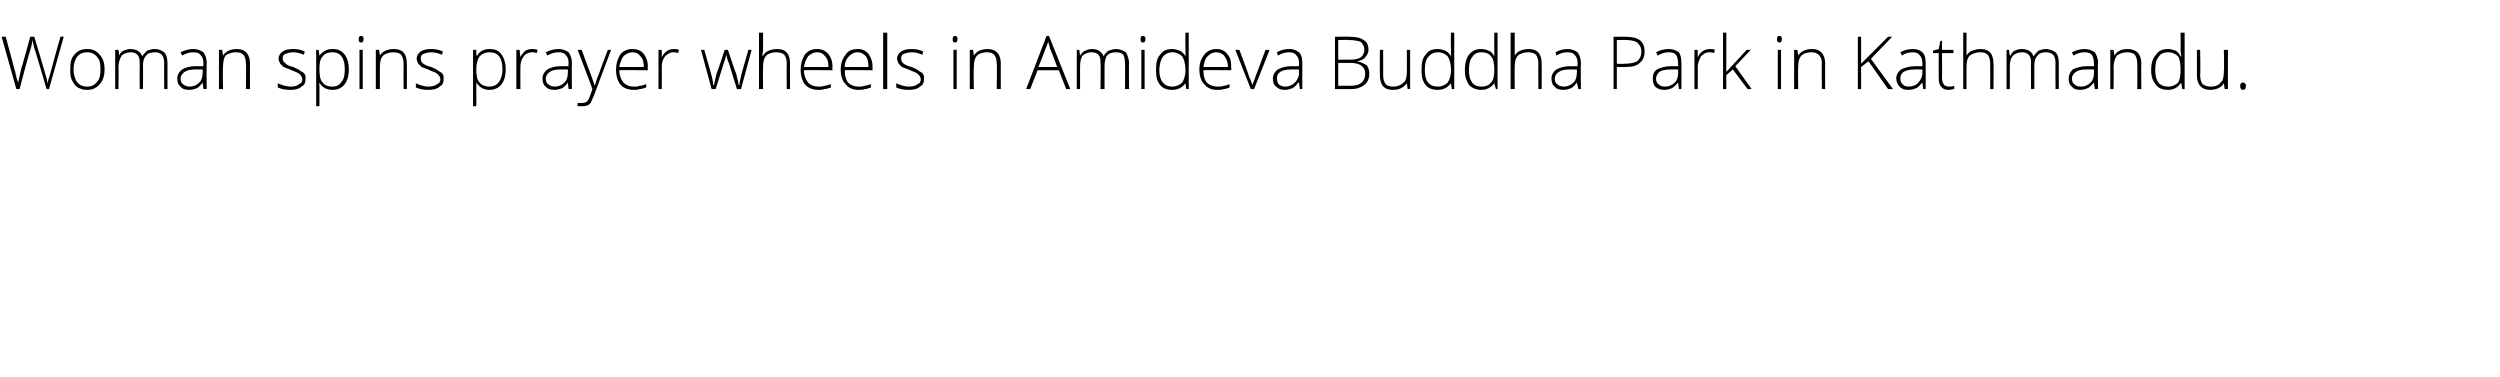 <?xml version="1.0" standalone="no"?>
<!DOCTYPE svg PUBLIC "-//W3C//DTD SVG 1.1//EN" "http://www.w3.org/Graphics/SVG/1.1/DTD/svg11.dtd">
<svg xmlns="http://www.w3.org/2000/svg" version="1.1" width="306px" height="46.2px" viewBox="0 -4 306 46.2" style="top:-4px">
  <desc>Woman spins prayer wheels in Amideva Buddha Park in Kathmandu.</desc>
  <defs/>
  <g id="Polygon38793">
    <path d="M 6 6.9 L 5.7 6.9 C 5.7 6.9 4.25 1.93 4.2 1.9 C 4.1 1.5 4 1.2 4 0.9 C 3.9 1.2 3.9 1.5 3.8 1.8 C 3.7 2.1 3.2 3.8 2.4 6.9 C 2.37 6.89 2 6.9 2 6.9 L 0.2 0.5 L 0.7 0.5 C 0.7 0.5 1.82 4.6 1.8 4.6 C 1.9 4.8 1.9 4.9 1.9 5.1 C 2 5.2 2 5.3 2 5.5 C 2.1 5.6 2.1 5.7 2.1 5.8 C 2.2 5.9 2.2 6.1 2.2 6.2 C 2.3 5.8 2.4 5.2 2.6 4.4 C 2.65 4.36 3.7 0.5 3.7 0.5 L 4.2 0.5 C 4.2 0.5 5.53 4.94 5.5 4.9 C 5.7 5.5 5.8 5.9 5.8 6.2 C 5.9 6 5.9 5.7 6 5.5 C 6.1 5.3 6.5 3.6 7.4 0.5 C 7.35 0.46 7.8 0.5 7.8 0.5 L 6 6.9 Z M 12.8 4.5 C 12.8 5.3 12.6 5.9 12.2 6.3 C 11.8 6.8 11.3 7 10.6 7 C 10.2 7 9.9 6.9 9.5 6.7 C 9.2 6.5 9 6.2 8.8 5.8 C 8.6 5.4 8.6 5 8.6 4.5 C 8.6 3.7 8.7 3.1 9.1 2.7 C 9.5 2.2 10 2 10.7 2 C 11.3 2 11.8 2.2 12.2 2.7 C 12.6 3.1 12.8 3.7 12.8 4.5 Z M 9 4.5 C 9 5.1 9.2 5.7 9.4 6 C 9.7 6.4 10.1 6.6 10.7 6.6 C 11.2 6.6 11.6 6.4 11.9 6 C 12.2 5.7 12.3 5.1 12.3 4.5 C 12.3 3.8 12.2 3.3 11.9 3 C 11.6 2.6 11.2 2.4 10.7 2.4 C 10.1 2.4 9.7 2.6 9.4 3 C 9.2 3.3 9 3.8 9 4.5 Z M 20.1 6.9 C 20.1 6.9 20.07 3.75 20.1 3.8 C 20.1 3.3 20 2.9 19.8 2.7 C 19.6 2.5 19.3 2.4 19 2.4 C 18.5 2.4 18.1 2.5 17.9 2.8 C 17.6 3.1 17.5 3.5 17.5 4.1 C 17.53 4.09 17.5 6.9 17.5 6.9 L 17.1 6.9 C 17.1 6.9 17.08 3.62 17.1 3.6 C 17.1 2.8 16.7 2.4 16 2.4 C 15.5 2.4 15.1 2.6 14.9 2.8 C 14.7 3.1 14.5 3.6 14.5 4.2 C 14.54 4.25 14.5 6.9 14.5 6.9 L 14.1 6.9 L 14.1 2.1 L 14.5 2.1 L 14.6 2.8 C 14.6 2.8 14.58 2.76 14.6 2.8 C 14.7 2.5 14.9 2.3 15.1 2.2 C 15.4 2.1 15.7 2 15.9 2 C 16.7 2 17.2 2.3 17.4 2.9 C 17.4 2.9 17.4 2.9 17.4 2.9 C 17.6 2.6 17.8 2.4 18 2.2 C 18.3 2.1 18.6 2 18.9 2 C 19.5 2 19.8 2.2 20.1 2.4 C 20.4 2.7 20.5 3.2 20.5 3.8 C 20.5 3.76 20.5 6.9 20.5 6.9 L 20.1 6.9 Z M 24.9 6.9 L 24.8 6.1 C 24.8 6.1 24.8 6.13 24.8 6.1 C 24.6 6.4 24.3 6.7 24.1 6.8 C 23.8 6.9 23.5 7 23.2 7 C 22.7 7 22.3 6.9 22.1 6.6 C 21.8 6.4 21.7 6 21.7 5.6 C 21.7 5.2 21.9 4.8 22.3 4.5 C 22.6 4.3 23.2 4.1 23.9 4.1 C 23.95 4.12 24.9 4.1 24.9 4.1 C 24.9 4.1 24.86 3.78 24.9 3.8 C 24.9 3.3 24.8 3 24.6 2.8 C 24.4 2.5 24.1 2.4 23.7 2.4 C 23.2 2.4 22.8 2.5 22.3 2.8 C 22.3 2.8 22.1 2.4 22.1 2.4 C 22.7 2.1 23.2 2 23.7 2 C 24.2 2 24.6 2.2 24.9 2.4 C 25.1 2.7 25.3 3.1 25.3 3.7 C 25.27 3.71 25.3 6.9 25.3 6.9 L 24.9 6.9 Z M 23.2 6.6 C 23.7 6.6 24.1 6.4 24.4 6.1 C 24.7 5.8 24.8 5.4 24.8 4.9 C 24.84 4.93 24.8 4.5 24.8 4.5 C 24.8 4.5 24 4.49 24 4.5 C 23.3 4.5 22.9 4.6 22.6 4.8 C 22.3 5 22.1 5.3 22.1 5.6 C 22.1 5.9 22.2 6.2 22.4 6.3 C 22.6 6.5 22.9 6.6 23.2 6.6 Z M 30.1 6.9 C 30.1 6.9 30.15 3.79 30.1 3.8 C 30.1 3.3 30 3 29.8 2.7 C 29.6 2.5 29.3 2.4 28.9 2.4 C 28.3 2.4 27.9 2.6 27.6 2.8 C 27.4 3.1 27.3 3.6 27.3 4.2 C 27.25 4.25 27.3 6.9 27.3 6.9 L 26.8 6.9 L 26.8 2.1 L 27.2 2.1 L 27.3 2.8 C 27.3 2.8 27.29 2.76 27.3 2.8 C 27.6 2.3 28.2 2 29 2 C 30 2 30.6 2.6 30.6 3.8 C 30.58 3.76 30.6 6.9 30.6 6.9 L 30.1 6.9 Z M 37.4 5.6 C 37.4 6.1 37.3 6.4 36.9 6.6 C 36.6 6.9 36.1 7 35.6 7 C 34.9 7 34.4 6.9 34 6.7 C 34 6.7 34 6.2 34 6.2 C 34.5 6.4 35 6.6 35.6 6.6 C 36 6.6 36.4 6.5 36.6 6.3 C 36.9 6.2 37 6 37 5.7 C 37 5.5 36.9 5.3 36.7 5.1 C 36.5 4.9 36.2 4.8 35.7 4.6 C 35.3 4.4 34.9 4.3 34.7 4.2 C 34.5 4 34.4 3.9 34.3 3.8 C 34.2 3.6 34.1 3.4 34.1 3.2 C 34.1 2.8 34.3 2.5 34.6 2.3 C 34.9 2.1 35.3 2 35.9 2 C 36.4 2 36.9 2.1 37.3 2.3 C 37.3 2.3 37.2 2.7 37.2 2.7 C 36.7 2.5 36.3 2.4 35.9 2.4 C 35.5 2.4 35.2 2.5 34.9 2.6 C 34.7 2.7 34.6 2.9 34.6 3.1 C 34.6 3.4 34.7 3.6 34.9 3.7 C 35 3.9 35.4 4.1 35.9 4.2 C 36.3 4.4 36.6 4.5 36.8 4.7 C 37 4.8 37.2 4.9 37.3 5.1 C 37.4 5.2 37.4 5.4 37.4 5.6 Z M 40.7 7 C 40 7 39.4 6.7 39.1 6.1 C 39.09 6.15 39.1 6.1 39.1 6.1 C 39.1 6.1 39.07 6.52 39.1 6.5 C 39.1 6.7 39.1 7 39.1 7.2 C 39.09 7.23 39.1 9 39.1 9 L 38.7 9 L 38.7 2.1 L 39 2.1 L 39.1 2.8 C 39.1 2.8 39.13 2.79 39.1 2.8 C 39.5 2.3 40 2 40.7 2 C 41.4 2 41.8 2.2 42.2 2.7 C 42.5 3.1 42.7 3.7 42.7 4.5 C 42.7 5.3 42.5 5.9 42.2 6.3 C 41.8 6.8 41.3 7 40.7 7 Z M 40.7 6.6 C 41.2 6.6 41.6 6.4 41.8 6 C 42.1 5.7 42.2 5.2 42.2 4.5 C 42.2 3.1 41.7 2.4 40.7 2.4 C 40.1 2.4 39.7 2.6 39.5 2.9 C 39.2 3.2 39.1 3.7 39.1 4.4 C 39.1 4.4 39.1 4.5 39.1 4.5 C 39.1 5.3 39.2 5.8 39.5 6.1 C 39.7 6.4 40.1 6.6 40.7 6.6 Z M 44.4 6.9 L 44 6.9 L 44 2.1 L 44.4 2.1 L 44.4 6.9 Z M 44.2 1.2 C 44 1.2 43.9 1.1 43.9 0.8 C 43.9 0.5 44 0.4 44.2 0.4 C 44.3 0.4 44.4 0.4 44.4 0.5 C 44.5 0.5 44.5 0.6 44.5 0.8 C 44.5 0.9 44.5 1 44.4 1.1 C 44.4 1.2 44.3 1.2 44.2 1.2 C 44.2 1.2 44.2 1.2 44.2 1.2 Z M 49.4 6.9 C 49.4 6.9 49.38 3.79 49.4 3.8 C 49.4 3.3 49.3 3 49.1 2.7 C 48.9 2.5 48.6 2.4 48.1 2.4 C 47.6 2.4 47.1 2.6 46.9 2.8 C 46.6 3.1 46.5 3.6 46.5 4.2 C 46.48 4.25 46.5 6.9 46.5 6.9 L 46 6.9 L 46 2.1 L 46.4 2.1 L 46.5 2.8 C 46.5 2.8 46.52 2.76 46.5 2.8 C 46.8 2.3 47.4 2 48.2 2 C 49.3 2 49.8 2.6 49.8 3.8 C 49.81 3.76 49.8 6.9 49.8 6.9 L 49.4 6.9 Z M 54.3 5.6 C 54.3 6.1 54.2 6.4 53.8 6.6 C 53.5 6.9 53 7 52.4 7 C 51.8 7 51.3 6.9 50.9 6.7 C 50.9 6.7 50.9 6.2 50.9 6.2 C 51.4 6.4 51.9 6.6 52.4 6.6 C 52.9 6.6 53.3 6.5 53.5 6.3 C 53.8 6.2 53.9 6 53.9 5.7 C 53.9 5.5 53.8 5.3 53.6 5.1 C 53.4 4.9 53.1 4.8 52.6 4.6 C 52.2 4.4 51.8 4.3 51.6 4.2 C 51.4 4 51.3 3.9 51.2 3.8 C 51.1 3.6 51 3.4 51 3.2 C 51 2.8 51.2 2.5 51.5 2.3 C 51.8 2.1 52.2 2 52.8 2 C 53.3 2 53.8 2.1 54.2 2.3 C 54.2 2.3 54.1 2.7 54.1 2.7 C 53.6 2.5 53.2 2.4 52.8 2.4 C 52.4 2.4 52.1 2.5 51.8 2.6 C 51.6 2.7 51.5 2.9 51.5 3.1 C 51.5 3.4 51.6 3.6 51.7 3.7 C 51.9 3.9 52.3 4.1 52.8 4.2 C 53.2 4.4 53.5 4.5 53.7 4.7 C 53.9 4.8 54.1 4.9 54.2 5.1 C 54.3 5.2 54.3 5.4 54.3 5.6 Z M 59.9 7 C 59.2 7 58.7 6.7 58.3 6.1 C 58.32 6.15 58.3 6.1 58.3 6.1 C 58.3 6.1 58.3 6.52 58.3 6.5 C 58.3 6.7 58.3 7 58.3 7.2 C 58.32 7.23 58.3 9 58.3 9 L 57.9 9 L 57.9 2.1 L 58.3 2.1 L 58.3 2.8 C 58.3 2.8 58.36 2.79 58.4 2.8 C 58.7 2.3 59.2 2 59.9 2 C 60.6 2 61.1 2.2 61.4 2.7 C 61.7 3.1 61.9 3.7 61.9 4.5 C 61.9 5.3 61.7 5.9 61.4 6.3 C 61 6.8 60.5 7 59.9 7 Z M 59.9 6.6 C 60.4 6.6 60.8 6.4 61.1 6 C 61.3 5.7 61.5 5.2 61.5 4.5 C 61.5 3.1 61 2.4 59.9 2.4 C 59.4 2.4 59 2.6 58.7 2.9 C 58.5 3.2 58.3 3.7 58.3 4.4 C 58.3 4.4 58.3 4.5 58.3 4.5 C 58.3 5.3 58.4 5.8 58.7 6.1 C 58.9 6.4 59.4 6.6 59.9 6.6 Z M 65.1 2 C 65.3 2 65.5 2 65.8 2.1 C 65.8 2.1 65.7 2.5 65.7 2.5 C 65.5 2.4 65.3 2.4 65.1 2.4 C 64.7 2.4 64.3 2.6 64.1 2.9 C 63.8 3.3 63.7 3.7 63.7 4.2 C 63.68 4.25 63.7 6.9 63.7 6.9 L 63.2 6.9 L 63.2 2.1 L 63.6 2.1 L 63.7 3 C 63.7 3 63.69 2.97 63.7 3 C 63.9 2.6 64.1 2.4 64.3 2.2 C 64.5 2.1 64.8 2 65.1 2 Z M 69.6 6.9 L 69.5 6.1 C 69.5 6.1 69.5 6.13 69.5 6.1 C 69.3 6.4 69 6.7 68.8 6.8 C 68.5 6.9 68.2 7 67.9 7 C 67.4 7 67 6.9 66.8 6.6 C 66.5 6.4 66.4 6 66.4 5.6 C 66.4 5.2 66.6 4.8 67 4.5 C 67.3 4.3 67.9 4.1 68.6 4.1 C 68.64 4.12 69.6 4.1 69.6 4.1 C 69.6 4.1 69.55 3.78 69.6 3.8 C 69.6 3.3 69.5 3 69.3 2.8 C 69.1 2.5 68.8 2.4 68.4 2.4 C 67.9 2.4 67.5 2.5 67 2.8 C 67 2.8 66.8 2.4 66.8 2.4 C 67.4 2.1 67.9 2 68.4 2 C 68.9 2 69.3 2.2 69.6 2.4 C 69.8 2.7 70 3.1 70 3.7 C 69.97 3.71 70 6.9 70 6.9 L 69.6 6.9 Z M 67.9 6.6 C 68.4 6.6 68.8 6.4 69.1 6.1 C 69.4 5.8 69.5 5.4 69.5 4.9 C 69.53 4.93 69.5 4.5 69.5 4.5 C 69.5 4.5 68.7 4.49 68.7 4.5 C 68 4.5 67.6 4.6 67.3 4.8 C 67 5 66.8 5.3 66.8 5.6 C 66.8 5.9 66.9 6.2 67.1 6.3 C 67.3 6.5 67.6 6.6 67.9 6.6 Z M 70.7 2.1 L 71.2 2.1 C 71.2 2.1 72.17 4.79 72.2 4.8 C 72.5 5.6 72.7 6.2 72.8 6.5 C 72.8 6.5 72.8 6.5 72.8 6.5 C 72.9 6.1 73.1 5.5 73.4 4.8 C 73.38 4.76 74.4 2.1 74.4 2.1 L 74.8 2.1 C 74.8 2.1 72.7 7.66 72.7 7.7 C 72.5 8.1 72.4 8.4 72.3 8.6 C 72.2 8.7 72 8.9 71.9 8.9 C 71.7 9 71.5 9 71.3 9 C 71.1 9 70.9 9 70.7 9 C 70.7 9 70.7 8.6 70.7 8.6 C 70.9 8.6 71.1 8.6 71.3 8.6 C 71.4 8.6 71.6 8.6 71.7 8.5 C 71.8 8.5 71.9 8.4 72 8.2 C 72.1 8.1 72.2 7.8 72.3 7.5 C 72.4 7.2 72.5 7 72.5 6.9 C 72.54 6.89 70.7 2.1 70.7 2.1 Z M 77.6 7 C 76.9 7 76.3 6.8 75.9 6.3 C 75.6 5.9 75.4 5.3 75.4 4.5 C 75.4 3.8 75.6 3.2 75.9 2.7 C 76.3 2.2 76.8 2 77.4 2 C 78 2 78.5 2.2 78.8 2.6 C 79.1 3 79.3 3.5 79.3 4.2 C 79.26 4.21 79.3 4.6 79.3 4.6 C 79.3 4.6 75.82 4.56 75.8 4.6 C 75.8 5.2 76 5.7 76.3 6.1 C 76.6 6.4 77 6.6 77.6 6.6 C 77.8 6.6 78.1 6.6 78.3 6.5 C 78.5 6.5 78.8 6.4 79.1 6.3 C 79.1 6.3 79.1 6.7 79.1 6.7 C 78.8 6.8 78.6 6.9 78.3 6.9 C 78.1 7 77.8 7 77.6 7 Z M 77.4 2.4 C 77 2.4 76.6 2.6 76.3 2.9 C 76.1 3.2 75.9 3.6 75.8 4.2 C 75.8 4.2 78.8 4.2 78.8 4.2 C 78.8 3.6 78.7 3.2 78.4 2.9 C 78.2 2.6 77.9 2.4 77.4 2.4 Z M 82.5 2 C 82.7 2 82.9 2 83.1 2.1 C 83.1 2.1 83 2.5 83 2.5 C 82.8 2.4 82.6 2.4 82.4 2.4 C 82 2.4 81.7 2.6 81.4 2.9 C 81.1 3.3 81 3.7 81 4.2 C 81.02 4.25 81 6.9 81 6.9 L 80.6 6.9 L 80.6 2.1 L 81 2.1 L 81 3 C 81 3 81.03 2.97 81 3 C 81.2 2.6 81.4 2.4 81.7 2.2 C 81.9 2.1 82.1 2 82.5 2 Z M 90.2 6.9 C 90.2 6.9 89.2 3.69 89.2 3.7 C 89.1 3.5 89 3.2 88.9 2.7 C 88.94 2.74 88.9 2.7 88.9 2.7 L 88.8 3.1 L 88.6 3.7 L 87.6 6.9 L 87.1 6.9 L 85.8 2.1 L 86.2 2.1 C 86.2 2.1 86.99 4.88 87 4.9 C 87.2 5.6 87.3 6.1 87.3 6.4 C 87.3 6.4 87.4 6.4 87.4 6.4 C 87.5 5.7 87.7 5.2 87.7 5 C 87.75 5.02 88.7 2.1 88.7 2.1 L 89.1 2.1 C 89.1 2.1 90.06 5.01 90.1 5 C 90.3 5.7 90.4 6.2 90.4 6.4 C 90.4 6.4 90.5 6.4 90.5 6.4 C 90.5 6.2 90.6 5.7 90.8 4.9 C 90.83 4.85 91.6 2.1 91.6 2.1 L 92 2.1 L 90.7 6.9 L 90.2 6.9 Z M 96.3 6.9 C 96.3 6.9 96.26 3.79 96.3 3.8 C 96.3 3.3 96.2 3 96 2.7 C 95.8 2.5 95.4 2.4 95 2.4 C 94.4 2.4 94 2.6 93.8 2.8 C 93.5 3.1 93.4 3.6 93.4 4.2 C 93.37 4.25 93.4 6.9 93.4 6.9 L 92.9 6.9 L 92.9 0 L 93.4 0 L 93.4 2.2 L 93.3 2.8 C 93.3 2.8 93.37 2.83 93.4 2.8 C 93.6 2.5 93.8 2.3 94.1 2.2 C 94.3 2.1 94.7 2 95.1 2 C 96.2 2 96.7 2.6 96.7 3.8 C 96.69 3.76 96.7 6.9 96.7 6.9 L 96.3 6.9 Z M 100.2 7 C 99.5 7 98.9 6.8 98.5 6.3 C 98.2 5.9 98 5.3 98 4.5 C 98 3.8 98.2 3.2 98.5 2.7 C 98.9 2.2 99.4 2 100 2 C 100.6 2 101 2.2 101.4 2.6 C 101.7 3 101.9 3.5 101.9 4.2 C 101.86 4.21 101.9 4.6 101.9 4.6 C 101.9 4.6 98.42 4.56 98.4 4.6 C 98.4 5.2 98.6 5.7 98.9 6.1 C 99.2 6.4 99.6 6.6 100.2 6.6 C 100.4 6.6 100.7 6.6 100.9 6.5 C 101.1 6.5 101.4 6.4 101.7 6.3 C 101.7 6.3 101.7 6.7 101.7 6.7 C 101.4 6.8 101.2 6.9 100.9 6.9 C 100.7 7 100.4 7 100.2 7 Z M 100 2.4 C 99.6 2.4 99.2 2.6 98.9 2.9 C 98.7 3.2 98.5 3.6 98.4 4.2 C 98.4 4.2 101.4 4.2 101.4 4.2 C 101.4 3.6 101.3 3.2 101 2.9 C 100.8 2.6 100.5 2.4 100 2.4 Z M 105.1 7 C 104.4 7 103.9 6.8 103.5 6.3 C 103.1 5.9 102.9 5.3 102.9 4.5 C 102.9 3.8 103.1 3.2 103.5 2.7 C 103.8 2.2 104.3 2 105 2 C 105.5 2 106 2.2 106.3 2.6 C 106.6 3 106.8 3.5 106.8 4.2 C 106.8 4.21 106.8 4.6 106.8 4.6 C 106.8 4.6 103.36 4.56 103.4 4.6 C 103.4 5.2 103.5 5.7 103.8 6.1 C 104.1 6.4 104.5 6.6 105.1 6.6 C 105.4 6.6 105.6 6.6 105.8 6.5 C 106 6.5 106.3 6.4 106.6 6.3 C 106.6 6.3 106.6 6.7 106.6 6.7 C 106.3 6.8 106.1 6.9 105.9 6.9 C 105.6 7 105.4 7 105.1 7 Z M 105 2.4 C 104.5 2.4 104.2 2.6 103.9 2.9 C 103.6 3.2 103.4 3.6 103.4 4.2 C 103.4 4.2 106.3 4.2 106.3 4.2 C 106.3 3.6 106.2 3.2 106 2.9 C 105.7 2.6 105.4 2.4 105 2.4 Z M 108.6 6.9 L 108.1 6.9 L 108.1 0 L 108.6 0 L 108.6 6.9 Z M 113.1 5.6 C 113.1 6.1 113 6.4 112.6 6.6 C 112.3 6.9 111.8 7 111.2 7 C 110.6 7 110.1 6.9 109.7 6.7 C 109.7 6.7 109.7 6.2 109.7 6.2 C 110.2 6.4 110.7 6.6 111.2 6.6 C 111.7 6.6 112.1 6.5 112.3 6.3 C 112.6 6.2 112.7 6 112.7 5.7 C 112.7 5.5 112.6 5.3 112.4 5.1 C 112.2 4.9 111.9 4.8 111.4 4.6 C 111 4.4 110.6 4.3 110.4 4.2 C 110.2 4 110.1 3.9 110 3.8 C 109.9 3.6 109.8 3.4 109.8 3.2 C 109.8 2.8 110 2.5 110.3 2.3 C 110.6 2.1 111 2 111.6 2 C 112.1 2 112.6 2.1 113 2.3 C 113 2.3 112.9 2.7 112.9 2.7 C 112.4 2.5 112 2.4 111.6 2.4 C 111.2 2.4 110.9 2.5 110.6 2.6 C 110.4 2.7 110.3 2.9 110.3 3.1 C 110.3 3.4 110.4 3.6 110.5 3.7 C 110.7 3.9 111.1 4.1 111.6 4.2 C 112 4.4 112.3 4.5 112.5 4.7 C 112.7 4.8 112.9 4.9 113 5.1 C 113.1 5.2 113.1 5.4 113.1 5.6 Z M 117.1 6.9 L 116.7 6.9 L 116.7 2.1 L 117.1 2.1 L 117.1 6.9 Z M 116.9 1.2 C 116.7 1.2 116.6 1.1 116.6 0.8 C 116.6 0.5 116.7 0.4 116.9 0.4 C 117 0.4 117.1 0.4 117.1 0.5 C 117.2 0.5 117.2 0.6 117.2 0.8 C 117.2 0.9 117.2 1 117.1 1.1 C 117.1 1.2 117 1.2 116.9 1.2 C 116.9 1.2 116.9 1.2 116.9 1.2 Z M 122 6.9 C 122 6.9 122.05 3.79 122 3.8 C 122 3.3 121.9 3 121.7 2.7 C 121.5 2.5 121.2 2.4 120.8 2.4 C 120.2 2.4 119.8 2.6 119.6 2.8 C 119.3 3.1 119.2 3.6 119.2 4.2 C 119.15 4.25 119.2 6.9 119.2 6.9 L 118.7 6.9 L 118.7 2.1 L 119.1 2.1 L 119.2 2.8 C 119.2 2.8 119.2 2.76 119.2 2.8 C 119.5 2.3 120.1 2 120.9 2 C 121.9 2 122.5 2.6 122.5 3.8 C 122.48 3.76 122.5 6.9 122.5 6.9 L 122 6.9 Z M 129.6 4.6 L 127 4.6 L 126.1 6.9 L 125.6 6.9 L 128.1 0.4 L 128.4 0.4 L 131 6.9 L 130.5 6.9 L 129.6 4.6 Z M 127.1 4.2 L 129.4 4.2 C 129.4 4.2 128.54 1.9 128.5 1.9 C 128.5 1.7 128.4 1.5 128.3 1.1 C 128.2 1.4 128.1 1.7 128 1.9 C 128.02 1.91 127.1 4.2 127.1 4.2 Z M 137.7 6.9 C 137.7 6.9 137.73 3.75 137.7 3.8 C 137.7 3.3 137.6 2.9 137.5 2.7 C 137.3 2.5 137 2.4 136.6 2.4 C 136.1 2.4 135.8 2.5 135.5 2.8 C 135.3 3.1 135.2 3.5 135.2 4.1 C 135.19 4.09 135.2 6.9 135.2 6.9 L 134.7 6.9 C 134.7 6.9 134.75 3.62 134.7 3.6 C 134.7 2.8 134.4 2.4 133.6 2.4 C 133.1 2.4 132.8 2.6 132.5 2.8 C 132.3 3.1 132.2 3.6 132.2 4.2 C 132.2 4.25 132.2 6.9 132.2 6.9 L 131.8 6.9 L 131.8 2.1 L 132.1 2.1 L 132.2 2.8 C 132.2 2.8 132.24 2.76 132.2 2.8 C 132.4 2.5 132.6 2.3 132.8 2.2 C 133.1 2.1 133.3 2 133.6 2 C 134.4 2 134.8 2.3 135.1 2.9 C 135.1 2.9 135.1 2.9 135.1 2.9 C 135.2 2.6 135.4 2.4 135.7 2.2 C 136 2.1 136.3 2 136.6 2 C 137.1 2 137.5 2.2 137.8 2.4 C 138 2.7 138.2 3.2 138.2 3.8 C 138.16 3.76 138.2 6.9 138.2 6.9 L 137.7 6.9 Z M 140.1 6.9 L 139.7 6.9 L 139.7 2.1 L 140.1 2.1 L 140.1 6.9 Z M 139.9 1.2 C 139.7 1.2 139.6 1.1 139.6 0.8 C 139.6 0.5 139.7 0.4 139.9 0.4 C 140 0.4 140.1 0.4 140.1 0.5 C 140.2 0.5 140.2 0.6 140.2 0.8 C 140.2 0.9 140.2 1 140.1 1.1 C 140.1 1.2 140 1.2 139.9 1.2 C 139.9 1.2 139.9 1.2 139.9 1.2 Z M 143.5 2 C 143.8 2 144.1 2.1 144.4 2.2 C 144.6 2.3 144.9 2.5 145.1 2.9 C 145.1 2.9 145.1 2.9 145.1 2.9 C 145.1 2.5 145.1 2.1 145.1 1.8 C 145.07 1.77 145.1 0 145.1 0 L 145.5 0 L 145.5 6.9 L 145.2 6.9 L 145.1 6.2 C 145.1 6.2 145.07 6.16 145.1 6.2 C 144.7 6.7 144.2 7 143.5 7 C 142.8 7 142.3 6.8 142 6.4 C 141.6 5.9 141.5 5.4 141.5 4.6 C 141.5 3.7 141.6 3.1 142 2.7 C 142.3 2.2 142.8 2 143.5 2 Z M 143.5 2.4 C 143 2.4 142.6 2.6 142.3 3 C 142.1 3.3 141.9 3.9 141.9 4.6 C 141.9 5.9 142.5 6.6 143.5 6.6 C 144 6.6 144.4 6.4 144.7 6.1 C 144.9 5.8 145.1 5.3 145.1 4.6 C 145.1 4.6 145.1 4.5 145.1 4.5 C 145.1 3.8 144.9 3.2 144.7 2.9 C 144.4 2.6 144 2.4 143.5 2.4 Z M 149 7 C 148.3 7 147.8 6.8 147.4 6.3 C 147 5.9 146.8 5.3 146.8 4.5 C 146.8 3.8 147 3.2 147.4 2.7 C 147.8 2.2 148.3 2 148.9 2 C 149.5 2 149.9 2.2 150.2 2.6 C 150.6 3 150.7 3.5 150.7 4.2 C 150.72 4.21 150.7 4.6 150.7 4.6 C 150.7 4.6 147.28 4.56 147.3 4.6 C 147.3 5.2 147.4 5.7 147.7 6.1 C 148 6.4 148.5 6.6 149 6.6 C 149.3 6.6 149.5 6.6 149.8 6.5 C 150 6.5 150.2 6.4 150.5 6.3 C 150.5 6.3 150.5 6.7 150.5 6.7 C 150.3 6.8 150 6.9 149.8 6.9 C 149.6 7 149.3 7 149 7 Z M 148.9 2.4 C 148.4 2.4 148.1 2.6 147.8 2.9 C 147.5 3.2 147.4 3.6 147.3 4.2 C 147.3 4.2 150.3 4.2 150.3 4.2 C 150.3 3.6 150.1 3.2 149.9 2.9 C 149.7 2.6 149.3 2.4 148.9 2.4 Z M 153.1 6.9 L 151.2 2.1 L 151.7 2.1 C 151.7 2.1 152.93 5.36 152.9 5.4 C 153.1 5.8 153.2 6.1 153.3 6.4 C 153.3 6.4 153.3 6.4 153.3 6.4 C 153.4 6 153.6 5.7 153.7 5.3 C 153.69 5.35 154.9 2.1 154.9 2.1 L 155.4 2.1 L 153.5 6.9 L 153.1 6.9 Z M 159.1 6.9 L 159 6.1 C 159 6.1 158.93 6.13 158.9 6.1 C 158.7 6.4 158.4 6.7 158.2 6.8 C 157.9 6.9 157.6 7 157.3 7 C 156.8 7 156.5 6.9 156.2 6.6 C 155.9 6.4 155.8 6 155.8 5.6 C 155.8 5.2 156 4.8 156.4 4.5 C 156.8 4.3 157.3 4.1 158.1 4.1 C 158.07 4.12 159 4.1 159 4.1 C 159 4.1 158.98 3.78 159 3.8 C 159 3.3 158.9 3 158.7 2.8 C 158.5 2.5 158.2 2.4 157.8 2.4 C 157.4 2.4 156.9 2.5 156.4 2.8 C 156.4 2.8 156.3 2.4 156.3 2.4 C 156.8 2.1 157.3 2 157.8 2 C 158.4 2 158.7 2.2 159 2.4 C 159.3 2.7 159.4 3.1 159.4 3.7 C 159.39 3.71 159.4 6.9 159.4 6.9 L 159.1 6.9 Z M 157.3 6.6 C 157.8 6.6 158.2 6.4 158.5 6.1 C 158.8 5.8 159 5.4 159 4.9 C 158.96 4.93 159 4.5 159 4.5 C 159 4.5 158.13 4.49 158.1 4.5 C 157.5 4.5 157 4.6 156.7 4.8 C 156.4 5 156.3 5.3 156.3 5.6 C 156.3 5.9 156.4 6.2 156.5 6.3 C 156.7 6.5 157 6.6 157.3 6.6 Z M 163.4 0.5 C 163.4 0.5 165.15 0.46 165.2 0.5 C 165.9 0.5 166.5 0.6 166.9 0.9 C 167.3 1.1 167.5 1.5 167.5 2.1 C 167.5 2.5 167.3 2.8 167.1 3 C 166.9 3.3 166.6 3.4 166.1 3.5 C 166.1 3.5 166.1 3.5 166.1 3.5 C 166.6 3.6 167 3.8 167.3 4 C 167.5 4.3 167.6 4.6 167.6 5 C 167.6 5.6 167.4 6.1 167 6.4 C 166.6 6.7 166.1 6.9 165.4 6.9 C 165.36 6.89 163.4 6.9 163.4 6.9 L 163.4 0.5 Z M 163.8 3.3 C 163.8 3.3 165.25 3.32 165.3 3.3 C 165.9 3.3 166.3 3.2 166.6 3 C 166.8 2.8 167 2.5 167 2.1 C 167 1.7 166.8 1.3 166.5 1.1 C 166.2 1 165.7 0.9 165.1 0.9 C 165.13 0.86 163.8 0.9 163.8 0.9 L 163.8 3.3 Z M 163.8 3.7 L 163.8 6.5 C 163.8 6.5 165.35 6.49 165.3 6.5 C 166.5 6.5 167.1 6 167.1 5 C 167.1 4.2 166.5 3.7 165.3 3.7 C 165.25 3.72 163.8 3.7 163.8 3.7 Z M 169.3 2.1 C 169.3 2.1 169.3 5.2 169.3 5.2 C 169.3 5.7 169.4 6 169.6 6.3 C 169.8 6.5 170.1 6.6 170.5 6.6 C 171.1 6.6 171.5 6.4 171.8 6.1 C 172.1 5.9 172.2 5.4 172.2 4.7 C 172.2 4.75 172.2 2.1 172.2 2.1 L 172.6 2.1 L 172.6 6.9 L 172.3 6.9 L 172.2 6.2 C 172.2 6.2 172.16 6.23 172.2 6.2 C 171.8 6.7 171.3 7 170.5 7 C 169.4 7 168.9 6.4 168.9 5.2 C 168.87 5.23 168.9 2.1 168.9 2.1 L 169.3 2.1 Z M 176 2 C 176.3 2 176.6 2.1 176.9 2.2 C 177.1 2.3 177.4 2.5 177.6 2.9 C 177.6 2.9 177.6 2.9 177.6 2.9 C 177.6 2.5 177.6 2.1 177.6 1.8 C 177.55 1.77 177.6 0 177.6 0 L 178 0 L 178 6.9 L 177.7 6.9 L 177.6 6.2 C 177.6 6.2 177.55 6.16 177.6 6.2 C 177.2 6.7 176.7 7 176 7 C 175.3 7 174.8 6.8 174.5 6.4 C 174.1 5.9 174 5.4 174 4.6 C 174 3.7 174.1 3.1 174.5 2.7 C 174.8 2.2 175.3 2 176 2 Z M 176 2.4 C 175.5 2.4 175.1 2.6 174.8 3 C 174.5 3.3 174.4 3.9 174.4 4.6 C 174.4 5.9 174.9 6.6 176 6.6 C 176.5 6.6 176.9 6.4 177.2 6.1 C 177.4 5.8 177.6 5.3 177.6 4.6 C 177.6 4.6 177.6 4.5 177.6 4.5 C 177.6 3.8 177.4 3.2 177.2 2.9 C 176.9 2.6 176.5 2.4 176 2.4 Z M 181.3 2 C 181.7 2 182 2.1 182.2 2.2 C 182.5 2.3 182.7 2.5 182.9 2.9 C 182.9 2.9 182.9 2.9 182.9 2.9 C 182.9 2.5 182.9 2.1 182.9 1.8 C 182.91 1.77 182.9 0 182.9 0 L 183.3 0 L 183.3 6.9 L 183.1 6.9 L 182.9 6.2 C 182.9 6.2 182.91 6.16 182.9 6.2 C 182.5 6.7 182 7 181.3 7 C 180.7 7 180.2 6.8 179.8 6.4 C 179.5 5.9 179.3 5.4 179.3 4.6 C 179.3 3.7 179.5 3.1 179.8 2.7 C 180.2 2.2 180.7 2 181.3 2 Z M 181.3 2.4 C 180.8 2.4 180.4 2.6 180.2 3 C 179.9 3.3 179.8 3.9 179.8 4.6 C 179.8 5.9 180.3 6.6 181.3 6.6 C 181.9 6.6 182.3 6.4 182.5 6.1 C 182.8 5.8 182.9 5.3 182.9 4.6 C 182.9 4.6 182.9 4.5 182.9 4.5 C 182.9 3.8 182.8 3.2 182.5 2.9 C 182.3 2.6 181.9 2.4 181.3 2.4 Z M 188.3 6.9 C 188.3 6.9 188.27 3.79 188.3 3.8 C 188.3 3.3 188.2 3 188 2.7 C 187.8 2.5 187.5 2.4 187 2.4 C 186.5 2.4 186 2.6 185.8 2.8 C 185.5 3.1 185.4 3.6 185.4 4.2 C 185.38 4.25 185.4 6.9 185.4 6.9 L 184.9 6.9 L 184.9 0 L 185.4 0 L 185.4 2.2 L 185.4 2.8 C 185.4 2.8 185.39 2.83 185.4 2.8 C 185.6 2.5 185.8 2.3 186.1 2.2 C 186.3 2.1 186.7 2 187.1 2 C 188.2 2 188.7 2.6 188.7 3.8 C 188.71 3.76 188.7 6.9 188.7 6.9 L 188.3 6.9 Z M 193.2 6.9 L 193 6.1 C 193 6.1 193.01 6.13 193 6.1 C 192.8 6.4 192.5 6.7 192.3 6.8 C 192 6.9 191.7 7 191.4 7 C 190.9 7 190.5 6.9 190.3 6.6 C 190 6.4 189.9 6 189.9 5.6 C 189.9 5.2 190.1 4.8 190.5 4.5 C 190.9 4.3 191.4 4.1 192.2 4.1 C 192.15 4.12 193.1 4.1 193.1 4.1 C 193.1 4.1 193.06 3.78 193.1 3.8 C 193.1 3.3 193 3 192.8 2.8 C 192.6 2.5 192.3 2.4 191.9 2.4 C 191.4 2.4 191 2.5 190.5 2.8 C 190.5 2.8 190.4 2.4 190.4 2.4 C 190.9 2.1 191.4 2 191.9 2 C 192.4 2 192.8 2.2 193.1 2.4 C 193.3 2.7 193.5 3.1 193.5 3.7 C 193.47 3.71 193.5 6.9 193.5 6.9 L 193.2 6.9 Z M 191.4 6.6 C 191.9 6.6 192.3 6.4 192.6 6.1 C 192.9 5.8 193 5.4 193 4.9 C 193.04 4.93 193 4.5 193 4.5 C 193 4.5 192.21 4.49 192.2 4.5 C 191.5 4.5 191.1 4.6 190.8 4.8 C 190.5 5 190.3 5.3 190.3 5.6 C 190.3 5.9 190.4 6.2 190.6 6.3 C 190.8 6.5 191.1 6.6 191.4 6.6 Z M 199 0.5 C 200.6 0.5 201.3 1.1 201.3 2.3 C 201.3 2.9 201.1 3.4 200.7 3.7 C 200.3 4.1 199.7 4.2 198.9 4.2 C 198.91 4.23 197.9 4.2 197.9 4.2 L 197.9 6.9 L 197.5 6.9 L 197.5 0.5 L 199 0.5 C 199 0.5 199.04 0.46 199 0.5 Z M 197.9 3.8 C 197.9 3.8 198.8 3.85 198.8 3.8 C 199.5 3.8 200 3.7 200.4 3.5 C 200.7 3.2 200.9 2.9 200.9 2.3 C 200.9 1.8 200.7 1.5 200.4 1.2 C 200.1 1 199.6 0.9 199 0.9 C 198.98 0.87 197.9 0.9 197.9 0.9 L 197.9 3.8 Z M 205.5 6.9 L 205.4 6.1 C 205.4 6.1 205.38 6.13 205.4 6.1 C 205.1 6.4 204.9 6.7 204.6 6.8 C 204.4 6.9 204.1 7 203.7 7 C 203.3 7 202.9 6.9 202.6 6.6 C 202.4 6.4 202.3 6 202.3 5.6 C 202.3 5.2 202.4 4.8 202.8 4.5 C 203.2 4.3 203.8 4.1 204.5 4.1 C 204.52 4.12 205.4 4.1 205.4 4.1 C 205.4 4.1 205.43 3.78 205.4 3.8 C 205.4 3.3 205.3 3 205.2 2.8 C 205 2.5 204.7 2.4 204.3 2.4 C 203.8 2.4 203.4 2.5 202.9 2.8 C 202.9 2.8 202.7 2.4 202.7 2.4 C 203.2 2.1 203.8 2 204.3 2 C 204.8 2 205.2 2.2 205.5 2.4 C 205.7 2.7 205.8 3.1 205.8 3.7 C 205.84 3.71 205.8 6.9 205.8 6.9 L 205.5 6.9 Z M 203.8 6.6 C 204.3 6.6 204.7 6.4 205 6.1 C 205.3 5.8 205.4 5.4 205.4 4.9 C 205.41 4.93 205.4 4.5 205.4 4.5 C 205.4 4.5 204.58 4.49 204.6 4.5 C 203.9 4.5 203.4 4.6 203.1 4.8 C 202.9 5 202.7 5.3 202.7 5.6 C 202.7 5.9 202.8 6.2 203 6.3 C 203.2 6.5 203.4 6.6 203.8 6.6 Z M 209.3 2 C 209.5 2 209.7 2 209.9 2.1 C 209.9 2.1 209.8 2.5 209.8 2.5 C 209.6 2.4 209.4 2.4 209.2 2.4 C 208.8 2.4 208.5 2.6 208.2 2.9 C 208 3.3 207.8 3.7 207.8 4.2 C 207.83 4.25 207.8 6.9 207.8 6.9 L 207.4 6.9 L 207.4 2.1 L 207.8 2.1 L 207.8 3 C 207.8 3 207.83 2.97 207.8 3 C 208 2.6 208.2 2.4 208.5 2.2 C 208.7 2.1 209 2 209.3 2 Z M 211.3 4.8 L 213.8 2.1 L 214.3 2.1 L 212.4 4.1 L 214.4 6.9 L 213.9 6.9 L 212.1 4.5 L 211.3 5.2 L 211.3 6.9 L 210.9 6.9 L 210.9 0 L 211.3 0 L 211.3 3.5 L 211.3 4.8 L 211.3 4.8 Z M 218 6.9 L 217.6 6.9 L 217.6 2.1 L 218 2.1 L 218 6.9 Z M 217.8 1.2 C 217.6 1.2 217.5 1.1 217.5 0.8 C 217.5 0.5 217.6 0.4 217.8 0.4 C 217.9 0.4 218 0.4 218 0.5 C 218.1 0.5 218.1 0.6 218.1 0.8 C 218.1 0.9 218.1 1 218 1.1 C 218 1.2 217.9 1.2 217.8 1.2 C 217.8 1.2 217.8 1.2 217.8 1.2 Z M 223 6.9 C 223 6.9 222.95 3.79 223 3.8 C 223 3.3 222.9 3 222.6 2.7 C 222.4 2.5 222.1 2.4 221.7 2.4 C 221.1 2.4 220.7 2.6 220.5 2.8 C 220.2 3.1 220.1 3.6 220.1 4.2 C 220.06 4.25 220.1 6.9 220.1 6.9 L 219.6 6.9 L 219.6 2.1 L 220 2.1 L 220.1 2.8 C 220.1 2.8 220.1 2.76 220.1 2.8 C 220.4 2.3 221 2 221.8 2 C 222.8 2 223.4 2.6 223.4 3.8 C 223.38 3.76 223.4 6.9 223.4 6.9 L 223 6.9 Z M 231.7 6.9 L 231.1 6.9 L 228.7 3.5 L 227.8 4.2 L 227.8 6.9 L 227.4 6.9 L 227.4 0.5 L 227.8 0.5 L 227.8 3.8 L 228.5 3.1 L 231.1 0.5 L 231.6 0.5 L 229 3.2 L 231.7 6.9 Z M 235.4 6.9 L 235.3 6.1 C 235.3 6.1 235.25 6.13 235.3 6.1 C 235 6.4 234.8 6.7 234.5 6.8 C 234.3 6.9 234 7 233.6 7 C 233.1 7 232.8 6.9 232.5 6.6 C 232.3 6.4 232.1 6 232.1 5.6 C 232.1 5.2 232.3 4.8 232.7 4.5 C 233.1 4.3 233.7 4.1 234.4 4.1 C 234.4 4.12 235.3 4.1 235.3 4.1 C 235.3 4.1 235.31 3.78 235.3 3.8 C 235.3 3.3 235.2 3 235 2.8 C 234.8 2.5 234.5 2.4 234.1 2.4 C 233.7 2.4 233.2 2.5 232.8 2.8 C 232.8 2.8 232.6 2.4 232.6 2.4 C 233.1 2.1 233.6 2 234.2 2 C 234.7 2 235.1 2.2 235.3 2.4 C 235.6 2.7 235.7 3.1 235.7 3.7 C 235.72 3.71 235.7 6.9 235.7 6.9 L 235.4 6.9 Z M 233.6 6.6 C 234.1 6.6 234.6 6.4 234.8 6.1 C 235.1 5.8 235.3 5.4 235.3 4.9 C 235.29 4.93 235.3 4.5 235.3 4.5 C 235.3 4.5 234.45 4.49 234.5 4.5 C 233.8 4.5 233.3 4.6 233 4.8 C 232.7 5 232.6 5.3 232.6 5.6 C 232.6 5.9 232.7 6.2 232.9 6.3 C 233 6.5 233.3 6.6 233.6 6.6 Z M 238.5 6.6 C 238.8 6.6 239 6.6 239.2 6.5 C 239.2 6.5 239.2 6.9 239.2 6.9 C 239 6.9 238.8 7 238.5 7 C 238.1 7 237.8 6.9 237.6 6.6 C 237.4 6.4 237.3 6.1 237.3 5.6 C 237.28 5.57 237.3 2.5 237.3 2.5 L 236.6 2.5 L 236.6 2.2 L 237.3 2 L 237.5 1 L 237.7 1 L 237.7 2.1 L 239.1 2.1 L 239.1 2.5 L 237.7 2.5 C 237.7 2.5 237.73 5.51 237.7 5.5 C 237.7 5.9 237.8 6.1 237.9 6.3 C 238 6.5 238.3 6.6 238.5 6.6 Z M 243.6 6.9 C 243.6 6.9 243.61 3.79 243.6 3.8 C 243.6 3.3 243.5 3 243.3 2.7 C 243.1 2.5 242.8 2.4 242.4 2.4 C 241.8 2.4 241.4 2.6 241.1 2.8 C 240.8 3.1 240.7 3.6 240.7 4.2 C 240.71 4.25 240.7 6.9 240.7 6.9 L 240.3 6.9 L 240.3 0 L 240.7 0 L 240.7 2.2 L 240.7 2.8 C 240.7 2.8 240.72 2.83 240.7 2.8 C 240.9 2.5 241.1 2.3 241.4 2.2 C 241.7 2.1 242 2 242.4 2 C 243.5 2 244 2.6 244 3.8 C 244.04 3.76 244 6.9 244 6.9 L 243.6 6.9 Z M 251.6 6.9 C 251.6 6.9 251.56 3.75 251.6 3.8 C 251.6 3.3 251.5 2.9 251.3 2.7 C 251.1 2.5 250.8 2.4 250.4 2.4 C 250 2.4 249.6 2.5 249.4 2.8 C 249.1 3.1 249 3.5 249 4.1 C 249.01 4.09 249 6.9 249 6.9 L 248.6 6.9 C 248.6 6.9 248.57 3.62 248.6 3.6 C 248.6 2.8 248.2 2.4 247.5 2.4 C 247 2.4 246.6 2.6 246.4 2.8 C 246.1 3.1 246 3.6 246 4.2 C 246.02 4.25 246 6.9 246 6.9 L 245.6 6.9 L 245.6 2.1 L 245.9 2.1 L 246 2.8 C 246 2.8 246.07 2.76 246.1 2.8 C 246.2 2.5 246.4 2.3 246.6 2.2 C 246.9 2.1 247.1 2 247.4 2 C 248.2 2 248.7 2.3 248.9 2.9 C 248.9 2.9 248.9 2.9 248.9 2.9 C 249.1 2.6 249.3 2.4 249.5 2.2 C 249.8 2.1 250.1 2 250.4 2 C 250.9 2 251.3 2.2 251.6 2.4 C 251.9 2.7 252 3.2 252 3.8 C 251.99 3.76 252 6.9 252 6.9 L 251.6 6.9 Z M 256.4 6.9 L 256.3 6.1 C 256.3 6.1 256.29 6.13 256.3 6.1 C 256 6.4 255.8 6.7 255.5 6.8 C 255.3 6.9 255 7 254.6 7 C 254.2 7 253.8 6.9 253.6 6.6 C 253.3 6.4 253.2 6 253.2 5.6 C 253.2 5.2 253.4 4.8 253.7 4.5 C 254.1 4.3 254.7 4.1 255.4 4.1 C 255.43 4.12 256.3 4.1 256.3 4.1 C 256.3 4.1 256.34 3.78 256.3 3.8 C 256.3 3.3 256.2 3 256.1 2.8 C 255.9 2.5 255.6 2.4 255.2 2.4 C 254.7 2.4 254.3 2.5 253.8 2.8 C 253.8 2.8 253.6 2.4 253.6 2.4 C 254.2 2.1 254.7 2 255.2 2 C 255.7 2 256.1 2.2 256.4 2.4 C 256.6 2.7 256.8 3.1 256.8 3.7 C 256.75 3.71 256.8 6.9 256.8 6.9 L 256.4 6.9 Z M 254.7 6.6 C 255.2 6.6 255.6 6.4 255.9 6.1 C 256.2 5.8 256.3 5.4 256.3 4.9 C 256.32 4.93 256.3 4.5 256.3 4.5 C 256.3 4.5 255.49 4.49 255.5 4.5 C 254.8 4.5 254.3 4.6 254.1 4.8 C 253.8 5 253.6 5.3 253.6 5.6 C 253.6 5.9 253.7 6.2 253.9 6.3 C 254.1 6.5 254.3 6.6 254.7 6.6 Z M 261.6 6.9 C 261.6 6.9 261.63 3.79 261.6 3.8 C 261.6 3.3 261.5 3 261.3 2.7 C 261.1 2.5 260.8 2.4 260.4 2.4 C 259.8 2.4 259.4 2.6 259.1 2.8 C 258.9 3.1 258.7 3.6 258.7 4.2 C 258.74 4.25 258.7 6.9 258.7 6.9 L 258.3 6.9 L 258.3 2.1 L 258.7 2.1 L 258.8 2.8 C 258.8 2.8 258.78 2.76 258.8 2.8 C 259.1 2.3 259.6 2 260.4 2 C 261.5 2 262.1 2.6 262.1 3.8 C 262.06 3.76 262.1 6.9 262.1 6.9 L 261.6 6.9 Z M 265.4 2 C 265.7 2 266 2.1 266.3 2.2 C 266.5 2.3 266.7 2.5 266.9 2.9 C 266.9 2.9 267 2.9 267 2.9 C 266.9 2.5 266.9 2.1 266.9 1.8 C 266.93 1.77 266.9 0 266.9 0 L 267.4 0 L 267.4 6.9 L 267.1 6.9 L 267 6.2 C 267 6.2 266.93 6.16 266.9 6.2 C 266.6 6.7 266 7 265.4 7 C 264.7 7 264.2 6.8 263.9 6.4 C 263.5 5.9 263.3 5.4 263.3 4.6 C 263.3 3.7 263.5 3.1 263.9 2.7 C 264.2 2.2 264.7 2 265.4 2 Z M 265.4 2.4 C 264.8 2.4 264.4 2.6 264.2 3 C 263.9 3.3 263.8 3.9 263.8 4.6 C 263.8 5.9 264.3 6.6 265.4 6.6 C 265.9 6.6 266.3 6.4 266.6 6.1 C 266.8 5.8 266.9 5.3 266.9 4.6 C 266.9 4.6 266.9 4.5 266.9 4.5 C 266.9 3.8 266.8 3.2 266.6 2.9 C 266.3 2.6 265.9 2.4 265.4 2.4 Z M 269.3 2.1 C 269.3 2.1 269.35 5.2 269.3 5.2 C 269.3 5.7 269.4 6 269.6 6.3 C 269.9 6.5 270.2 6.6 270.6 6.6 C 271.2 6.6 271.6 6.4 271.8 6.1 C 272.1 5.9 272.2 5.4 272.2 4.7 C 272.25 4.75 272.2 2.1 272.2 2.1 L 272.7 2.1 L 272.7 6.9 L 272.3 6.9 L 272.2 6.2 C 272.2 6.2 272.2 6.23 272.2 6.2 C 271.9 6.7 271.3 7 270.5 7 C 269.5 7 268.9 6.4 268.9 5.2 C 268.91 5.23 268.9 2.1 268.9 2.1 L 269.3 2.1 Z M 274.5 7 C 274.3 7 274.2 6.8 274.2 6.5 C 274.2 6.3 274.3 6.1 274.5 6.1 C 274.8 6.1 274.9 6.3 274.9 6.5 C 274.9 6.8 274.8 7 274.5 7 C 274.5 7 274.5 7 274.5 7 Z " stroke="none" fill="#000"/>
  </g>
</svg>